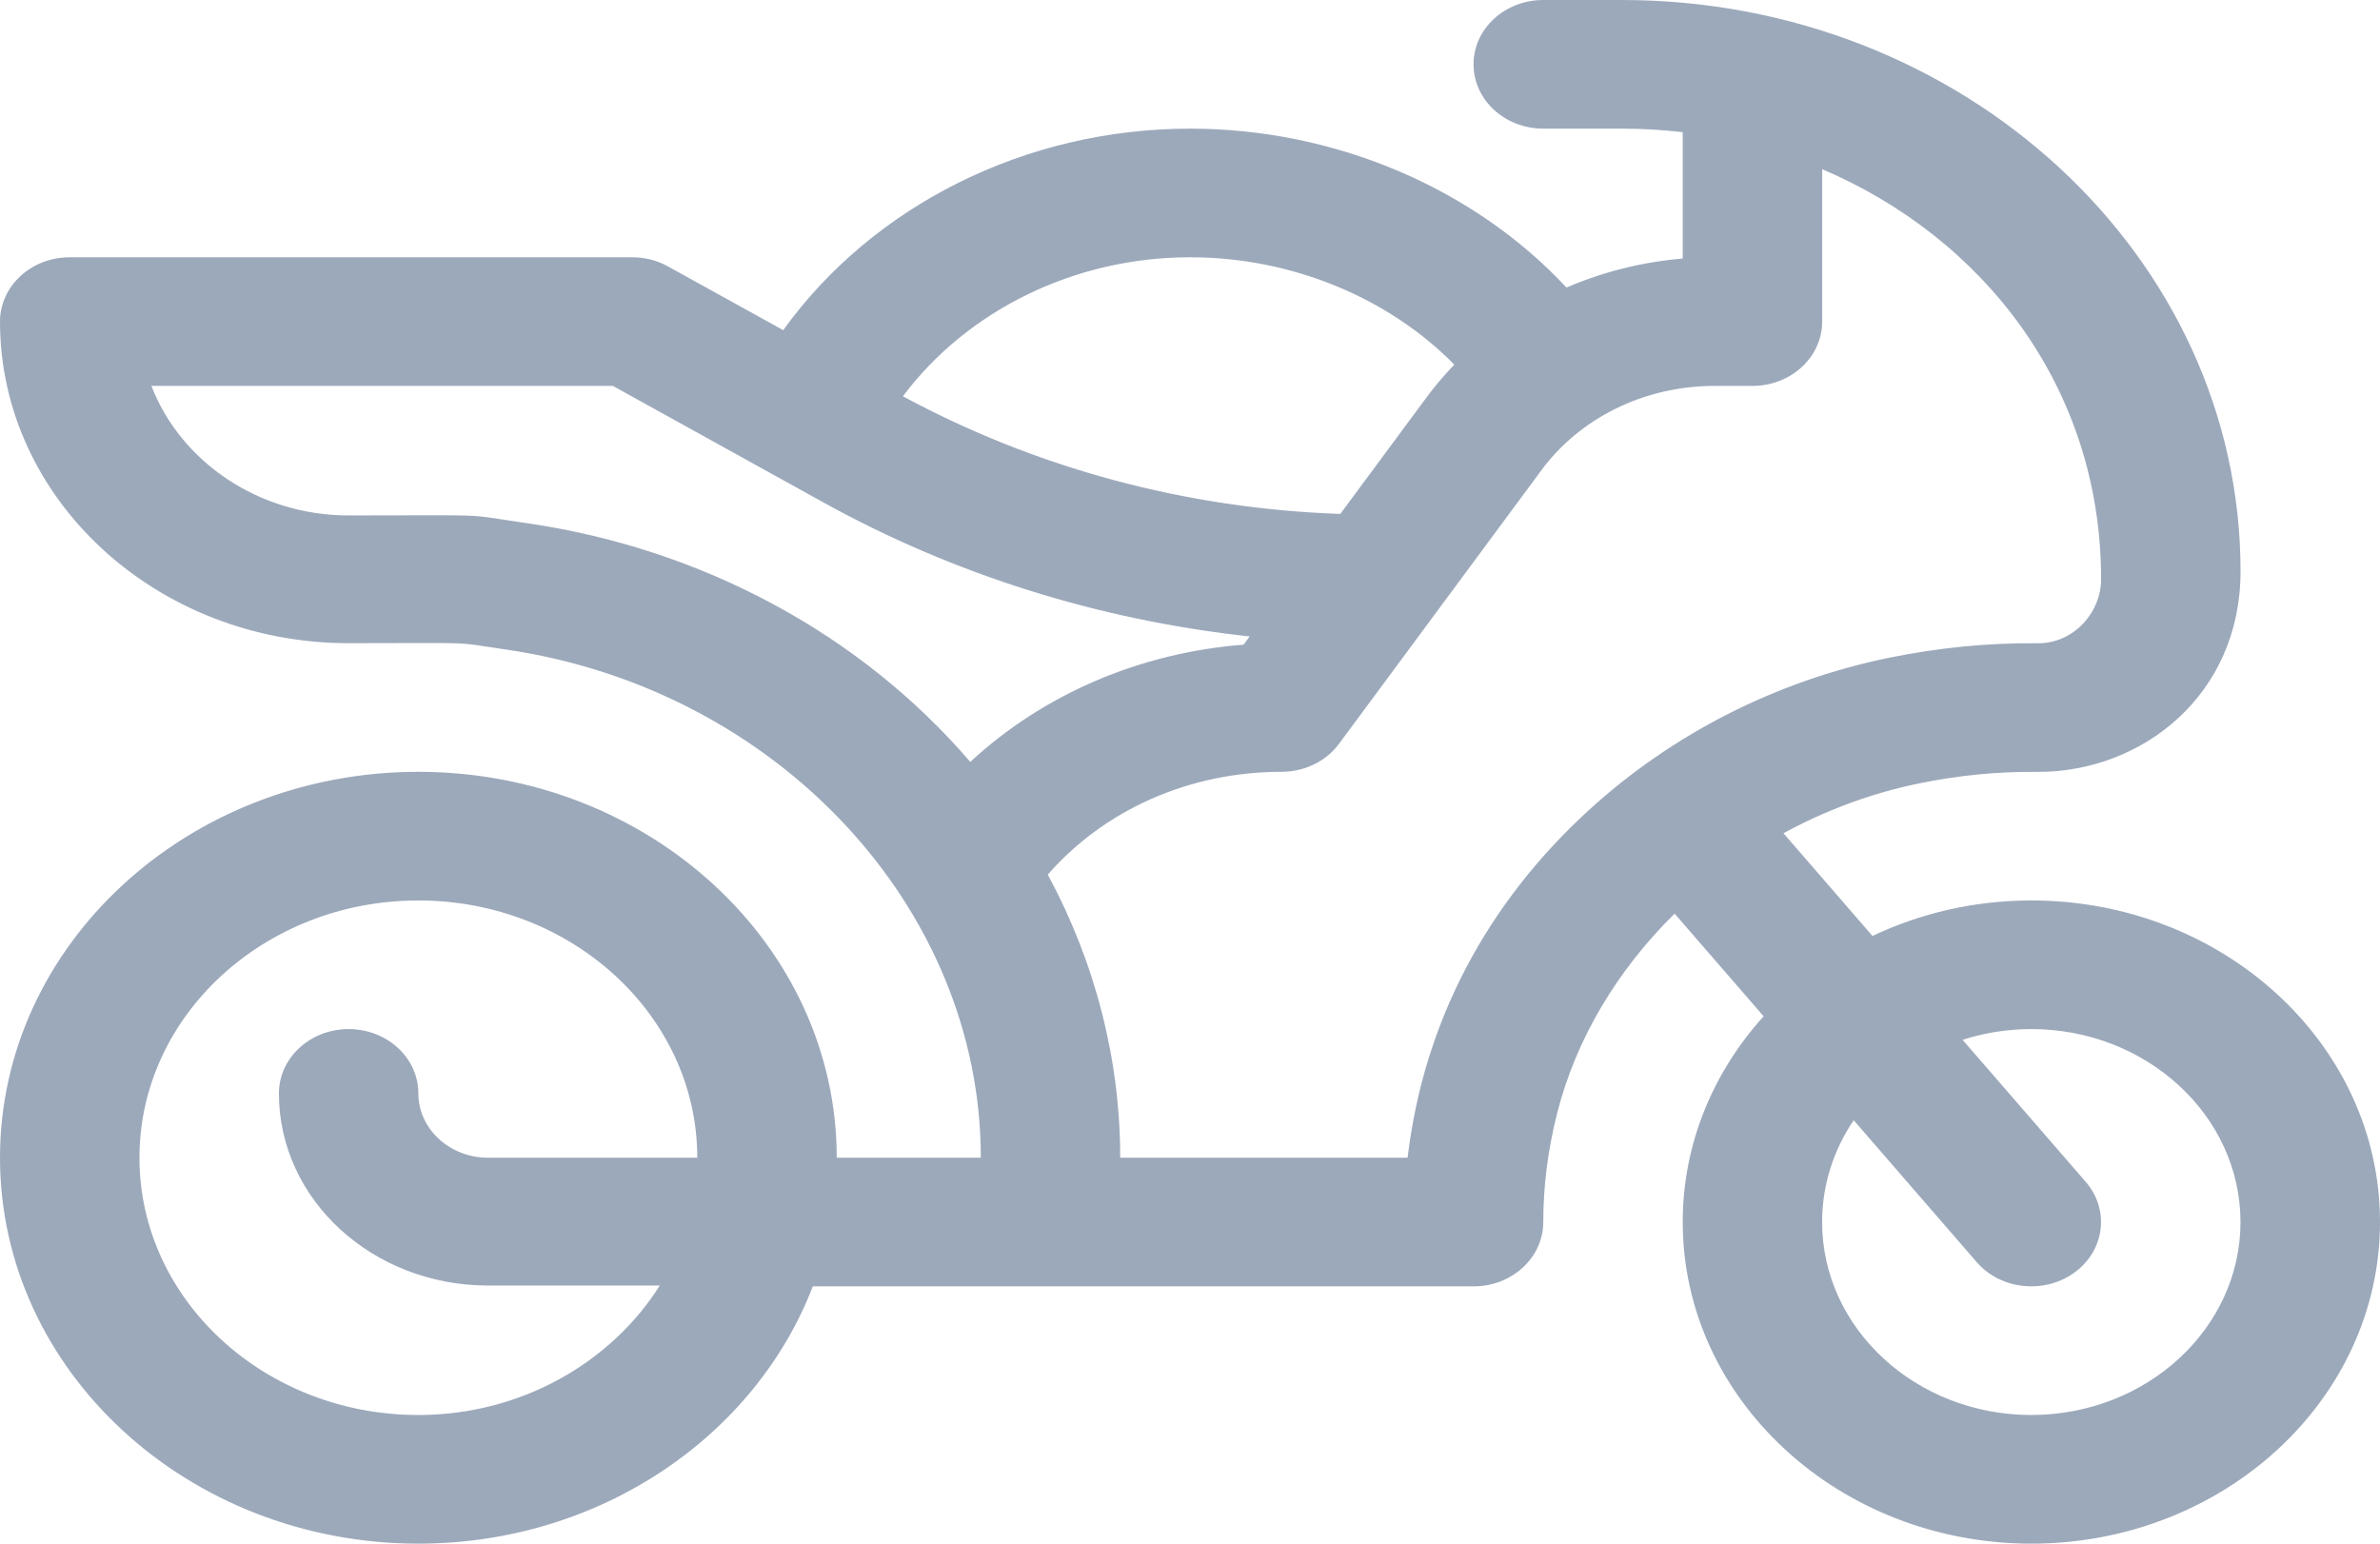 <svg xmlns="http://www.w3.org/2000/svg" width="37" height="24" viewBox="0 0 37 24">
    <path fill="#9CA9BB" d="M31.58 14c-.89 0-1.728.2-2.47.552l-1.384-1.597c.65-.354 1.357-.62 2.1-.773.609-.126 1.226-.187 1.832-.181h.031c1.611 0 3.143-1.193 3.143-3.118C34.832 3.977 30.509 0 25.217 0h-1.225c-.599 0-1.084.448-1.084 1s.485 1 1.084 1h1.225c.32 0 .634.019.943.055V4.02c-.633.053-1.244.208-1.807.451C22.916 2.928 20.758 2 18.5 2c-2.563 0-4.933 1.201-6.324 3.133l-1.79-.99C10.217 4.048 10.025 4 9.828 4H1.084C.485 4 0 4.448 0 5c0 2.757 2.431 5 5.42 5 2.072 0 1.58-.027 2.434.097 4.215.609 7.394 4.007 7.394 7.903h-2.24c0-3.308-2.918-6-6.504-6C2.918 12 0 14.692 0 18s2.918 6 6.504 6c2.826 0 5.237-1.672 6.132-4h10.272c.599 0 1.084-.448 1.084-1 0-.558.072-1.125.214-1.685.295-1.169.944-2.24 1.828-3.11l1.384 1.596c-.785.868-1.258 1.983-1.258 3.199 0 2.757 2.431 5 5.42 5S37 21.757 37 19s-2.431-5-5.42-5zM6.504 22c-2.391 0-4.336-1.794-4.336-4s1.945-4 4.336-4c2.39 0 4.336 1.794 4.336 4H7.588c-.598 0-1.084-.449-1.084-1 0-.552-.485-1-1.084-1-.599 0-1.084.448-1.084 1 0 1.654 1.459 2.987 3.252 2.987h2.669C9.505 21.18 8.105 22 6.504 22zM18.5 4c1.576 0 3.081.624 4.109 1.669-.167.173-.322.357-.464.553L20.837 7.99c-2.393-.081-4.73-.71-6.8-1.829C15.038 4.826 16.703 4 18.5 4zM8.19 8.134c-1.053-.152-.46-.12-2.77-.12-1.413 0-2.619-.85-3.066-2.014h7.174l3.27 1.81c2.03 1.124 4.292 1.832 6.63 2.085l-.095.128c-1.623.127-3.117.775-4.249 1.823-1.713-1.997-4.184-3.32-6.895-3.712zM21.882 18h-4.467c0-1.535-.391-3.04-1.126-4.402.883-1.01 2.203-1.598 3.633-1.598.358 0 .693-.163.895-.436l3.121-4.219.007-.01C24.55 6.5 25.562 6 26.652 6h.592c.599 0 1.084-.448 1.084-1V2.63c2.503 1.068 4.336 3.389 4.336 6.376 0 .518-.426.999-.984.995-.775-.008-1.557.07-2.329.229-1.741.36-3.349 1.178-4.649 2.364-1.578 1.442-2.568 3.285-2.819 5.406zm9.697 4c-1.793 0-3.252-1.346-3.252-3 0-.58.18-1.123.491-1.583l1.914 2.208c.375.431 1.057.5 1.524.156.468-.345.543-.974.17-1.405l-1.915-2.209c.334-.108.694-.167 1.068-.167 1.793 0 3.252 1.346 3.252 3s-1.459 3-3.252 3z"/>
</svg>

